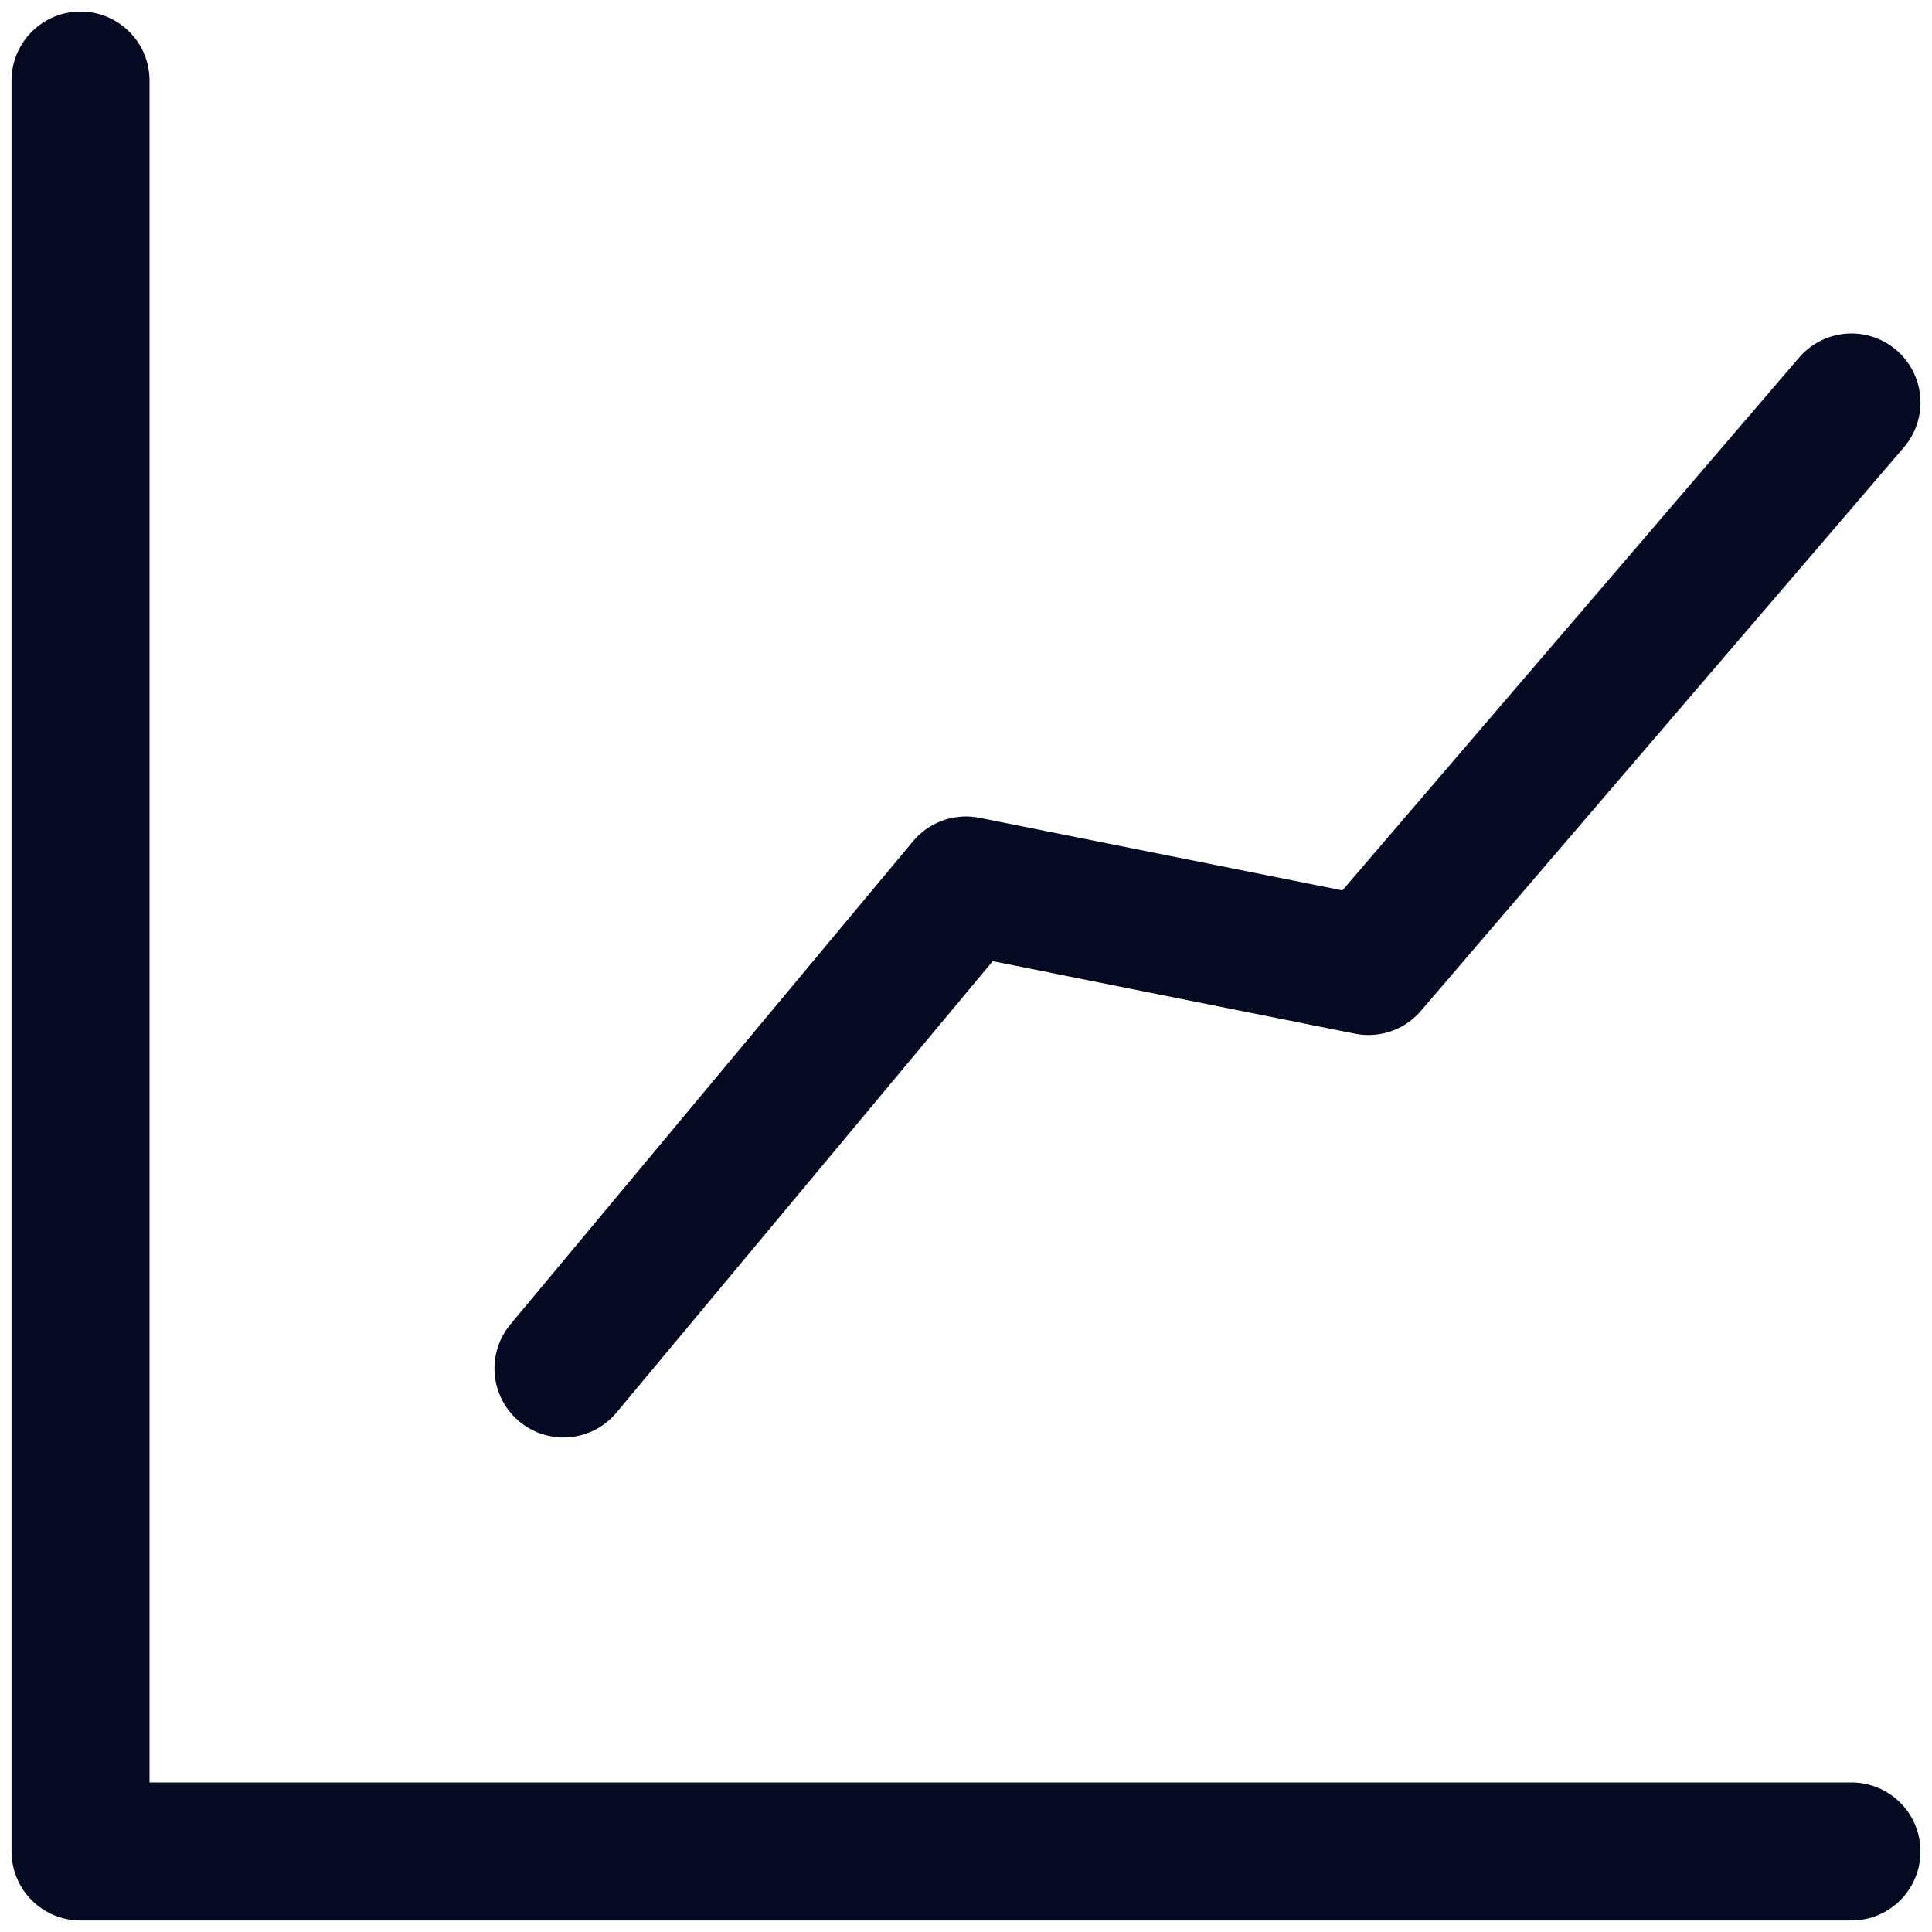 <svg width="28" height="28" viewBox="0 0 28 28" fill="none" xmlns="http://www.w3.org/2000/svg">
<path d="M1.167 1.167V26.833H26.833M8.166 19.833L14 12.833L19.833 14L26.833 5.833" stroke="#050922" stroke-width="2" stroke-linecap="round" stroke-linejoin="round"/>
</svg>
